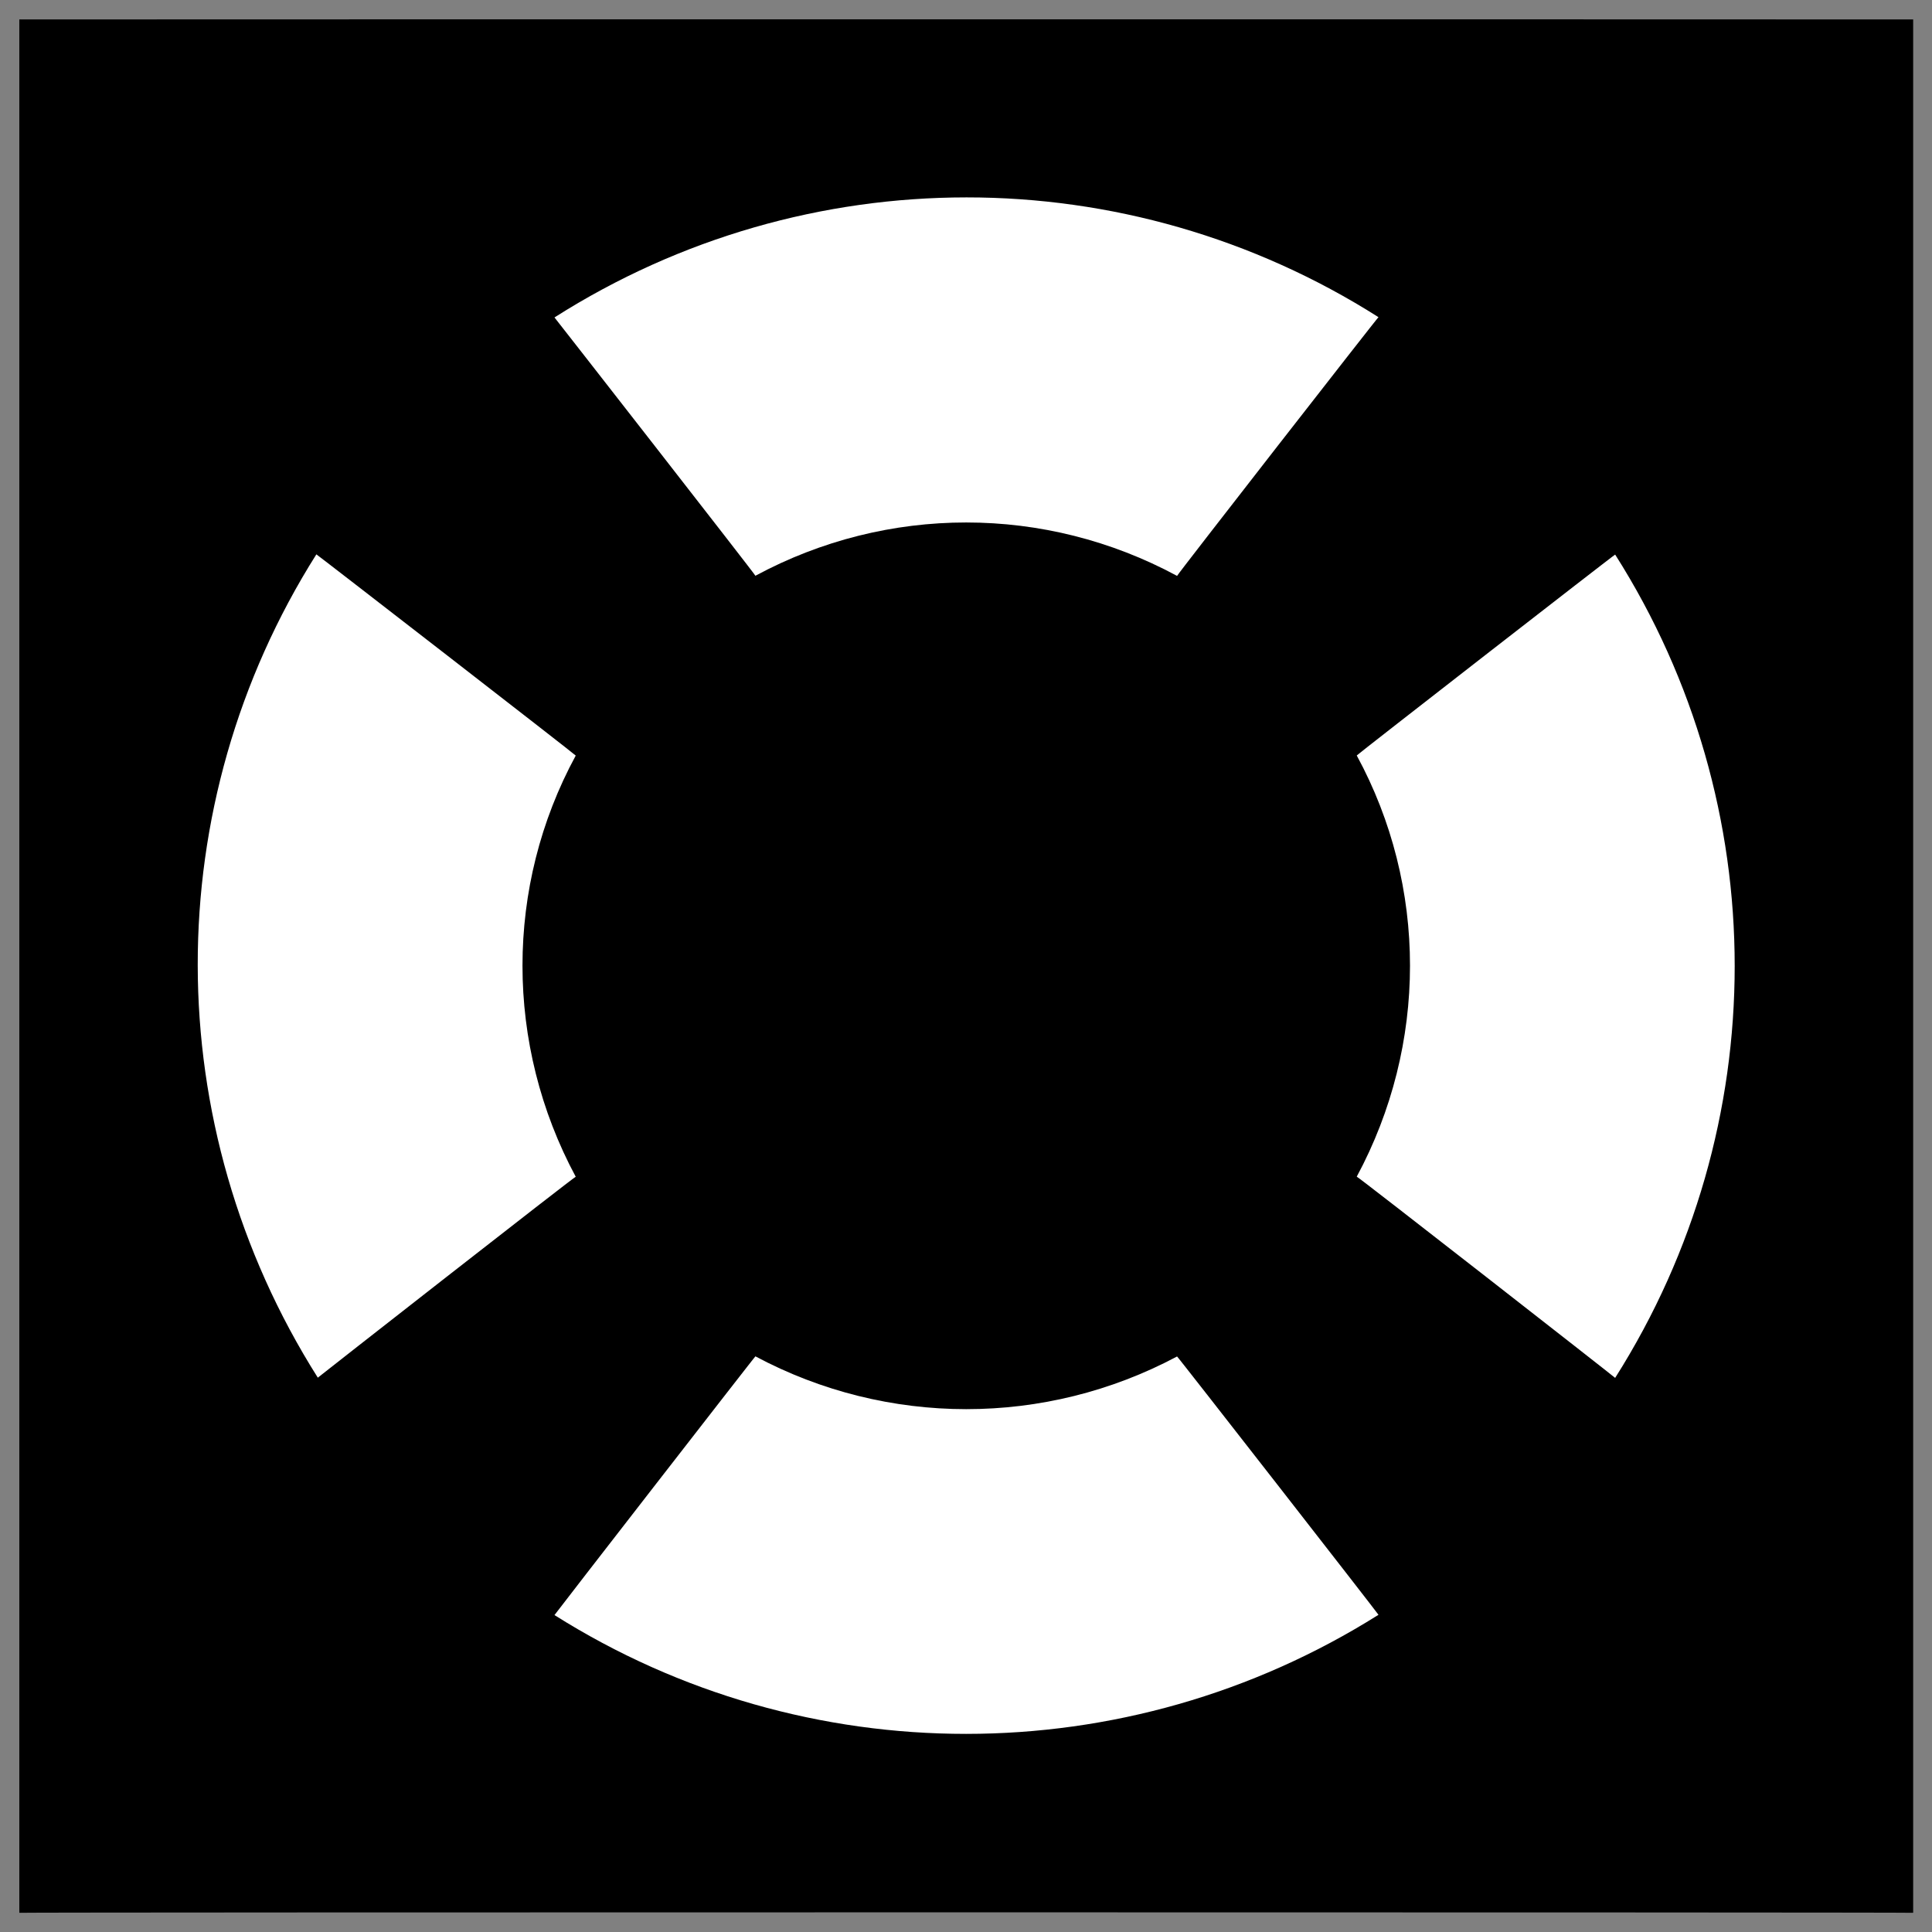 <svg xmlns="http://www.w3.org/2000/svg" version="1.1" xmlns:xlink="http://www.w3.org/1999/xlink" width="100%" height="100%" id="svgWorkerArea" viewBox="0 0 400 400" xmlns:artdraw="https://artdraw.muisca.co" style="background: white;"><rect x="0" y="0" width="400" height="400" fill="#808080" stroke="none"/><defs id="defsdoc"><pattern id="patternBool" x="0" y="0" width="10" height="10" patternUnits="userSpaceOnUse" patternTransform="rotate(35)"><circle cx="5" cy="5" r="4" style="stroke: none;fill: #ff000070;"></circle></pattern></defs><g id="fileImp-883286992" class="cosito"><path id="pathImp-593210785" class="grouped" d="M4 4.025C4 3.992 396.1 3.992 396.1 4.025 396.1 3.992 396.1 395.892 396.1 396.025 396.1 395.892 4 395.892 4 396.025 4 395.892 4 3.992 4 4.025"></path><path id="pathImp-918092996" fill="#fff" class="grouped" d="M285.4 65.667C233.3 32.592 166.9 32.592 114.8 65.724 114.8 65.692 156.4 118.992 156.4 119.205 183.7 104.492 216.4 104.492 243.7 119.232 243.7 118.992 285.4 65.492 285.4 65.666 285.4 65.492 285.4 65.492 285.4 65.667M334.4 114.818C334.4 114.692 280.9 156.292 280.9 156.414 295.6 183.492 295.6 216.292 280.9 243.614 280.9 243.392 334.4 285.192 334.4 285.276 367.4 233.192 367.4 166.792 334.4 114.817 334.4 114.692 334.4 114.692 334.4 114.818M119.2 156.435C119.2 156.292 65.5 114.692 65.5 114.773 32.7 166.692 32.7 232.892 65.8 285.231 65.8 285.192 119.2 243.392 119.2 243.635 104.5 216.292 104.5 183.492 119.2 156.436 119.2 156.292 119.2 156.292 119.2 156.435M243.7 280.844C216.4 295.392 183.7 295.392 156.4 280.818 156.4 280.692 114.8 334.292 114.8 334.383 166.8 367.192 233.2 367.192 285.4 334.326 285.4 334.192 243.7 280.692 243.7 280.845 243.7 280.692 243.7 280.692 243.7 280.844"></path></g></svg>